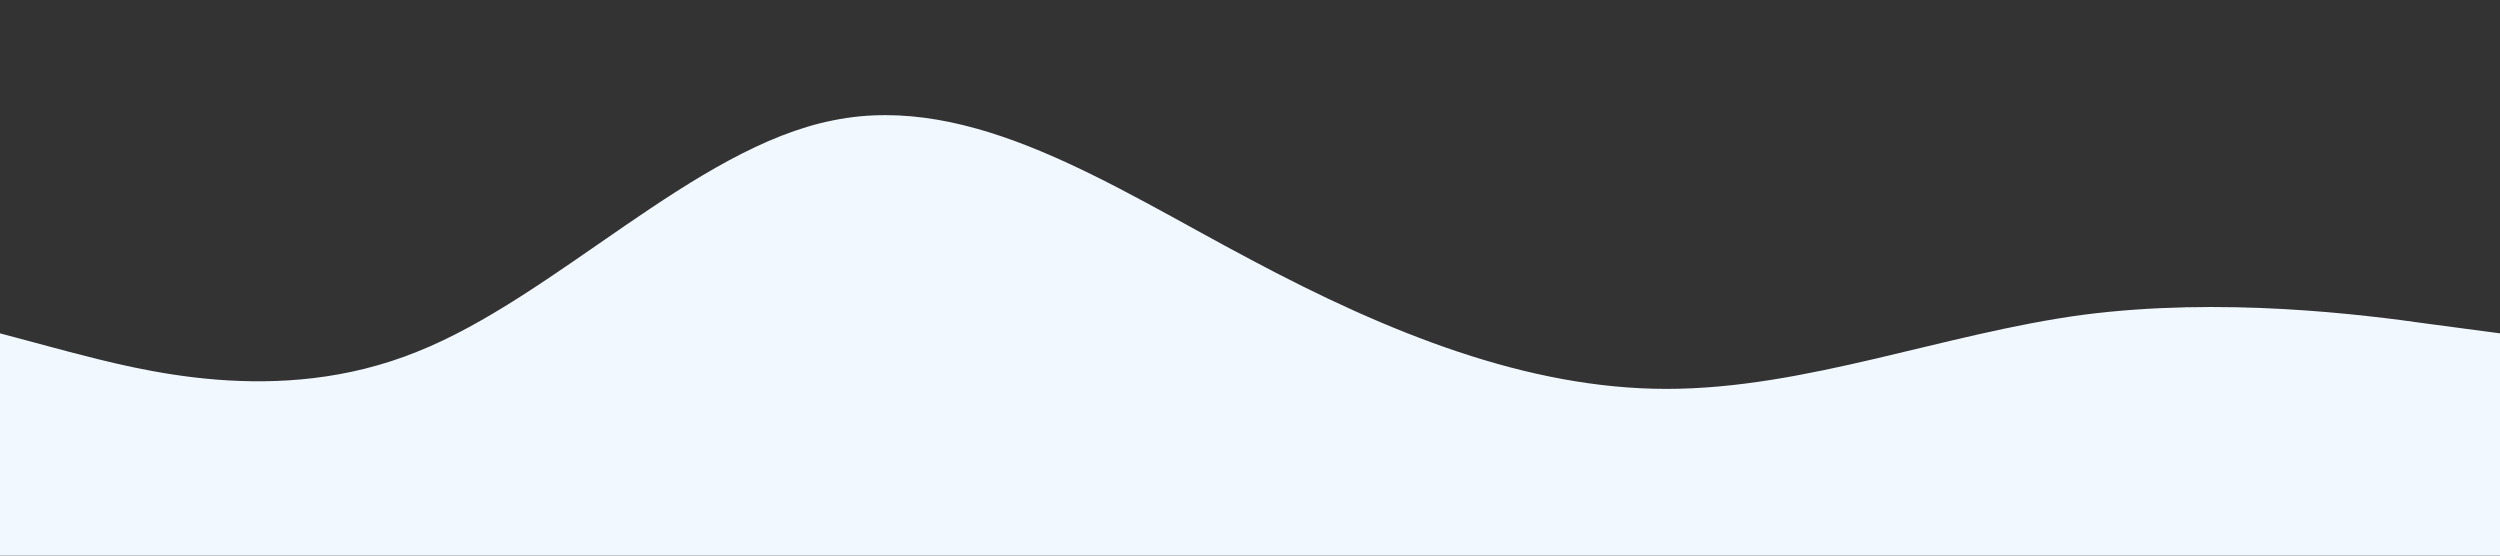 <svg xmlns="http://www.w3.org/2000/svg" viewBox="0 0 1440 320"><rect x="0" y="0" width="1440" height="320" fill="#333333" stroke="none"/><path fill="#F1F8FF" d="m0 192 40 10.7c40 10.3 120 32.3 200 0C320 171 400 85 480 69.3c80-16.3 160 37.7 240 80C800 192 880 224 960 224s160-32 240-42.7c80-10.3 160-.3 200 5.4l40 5.3v128H0Z"/></svg>